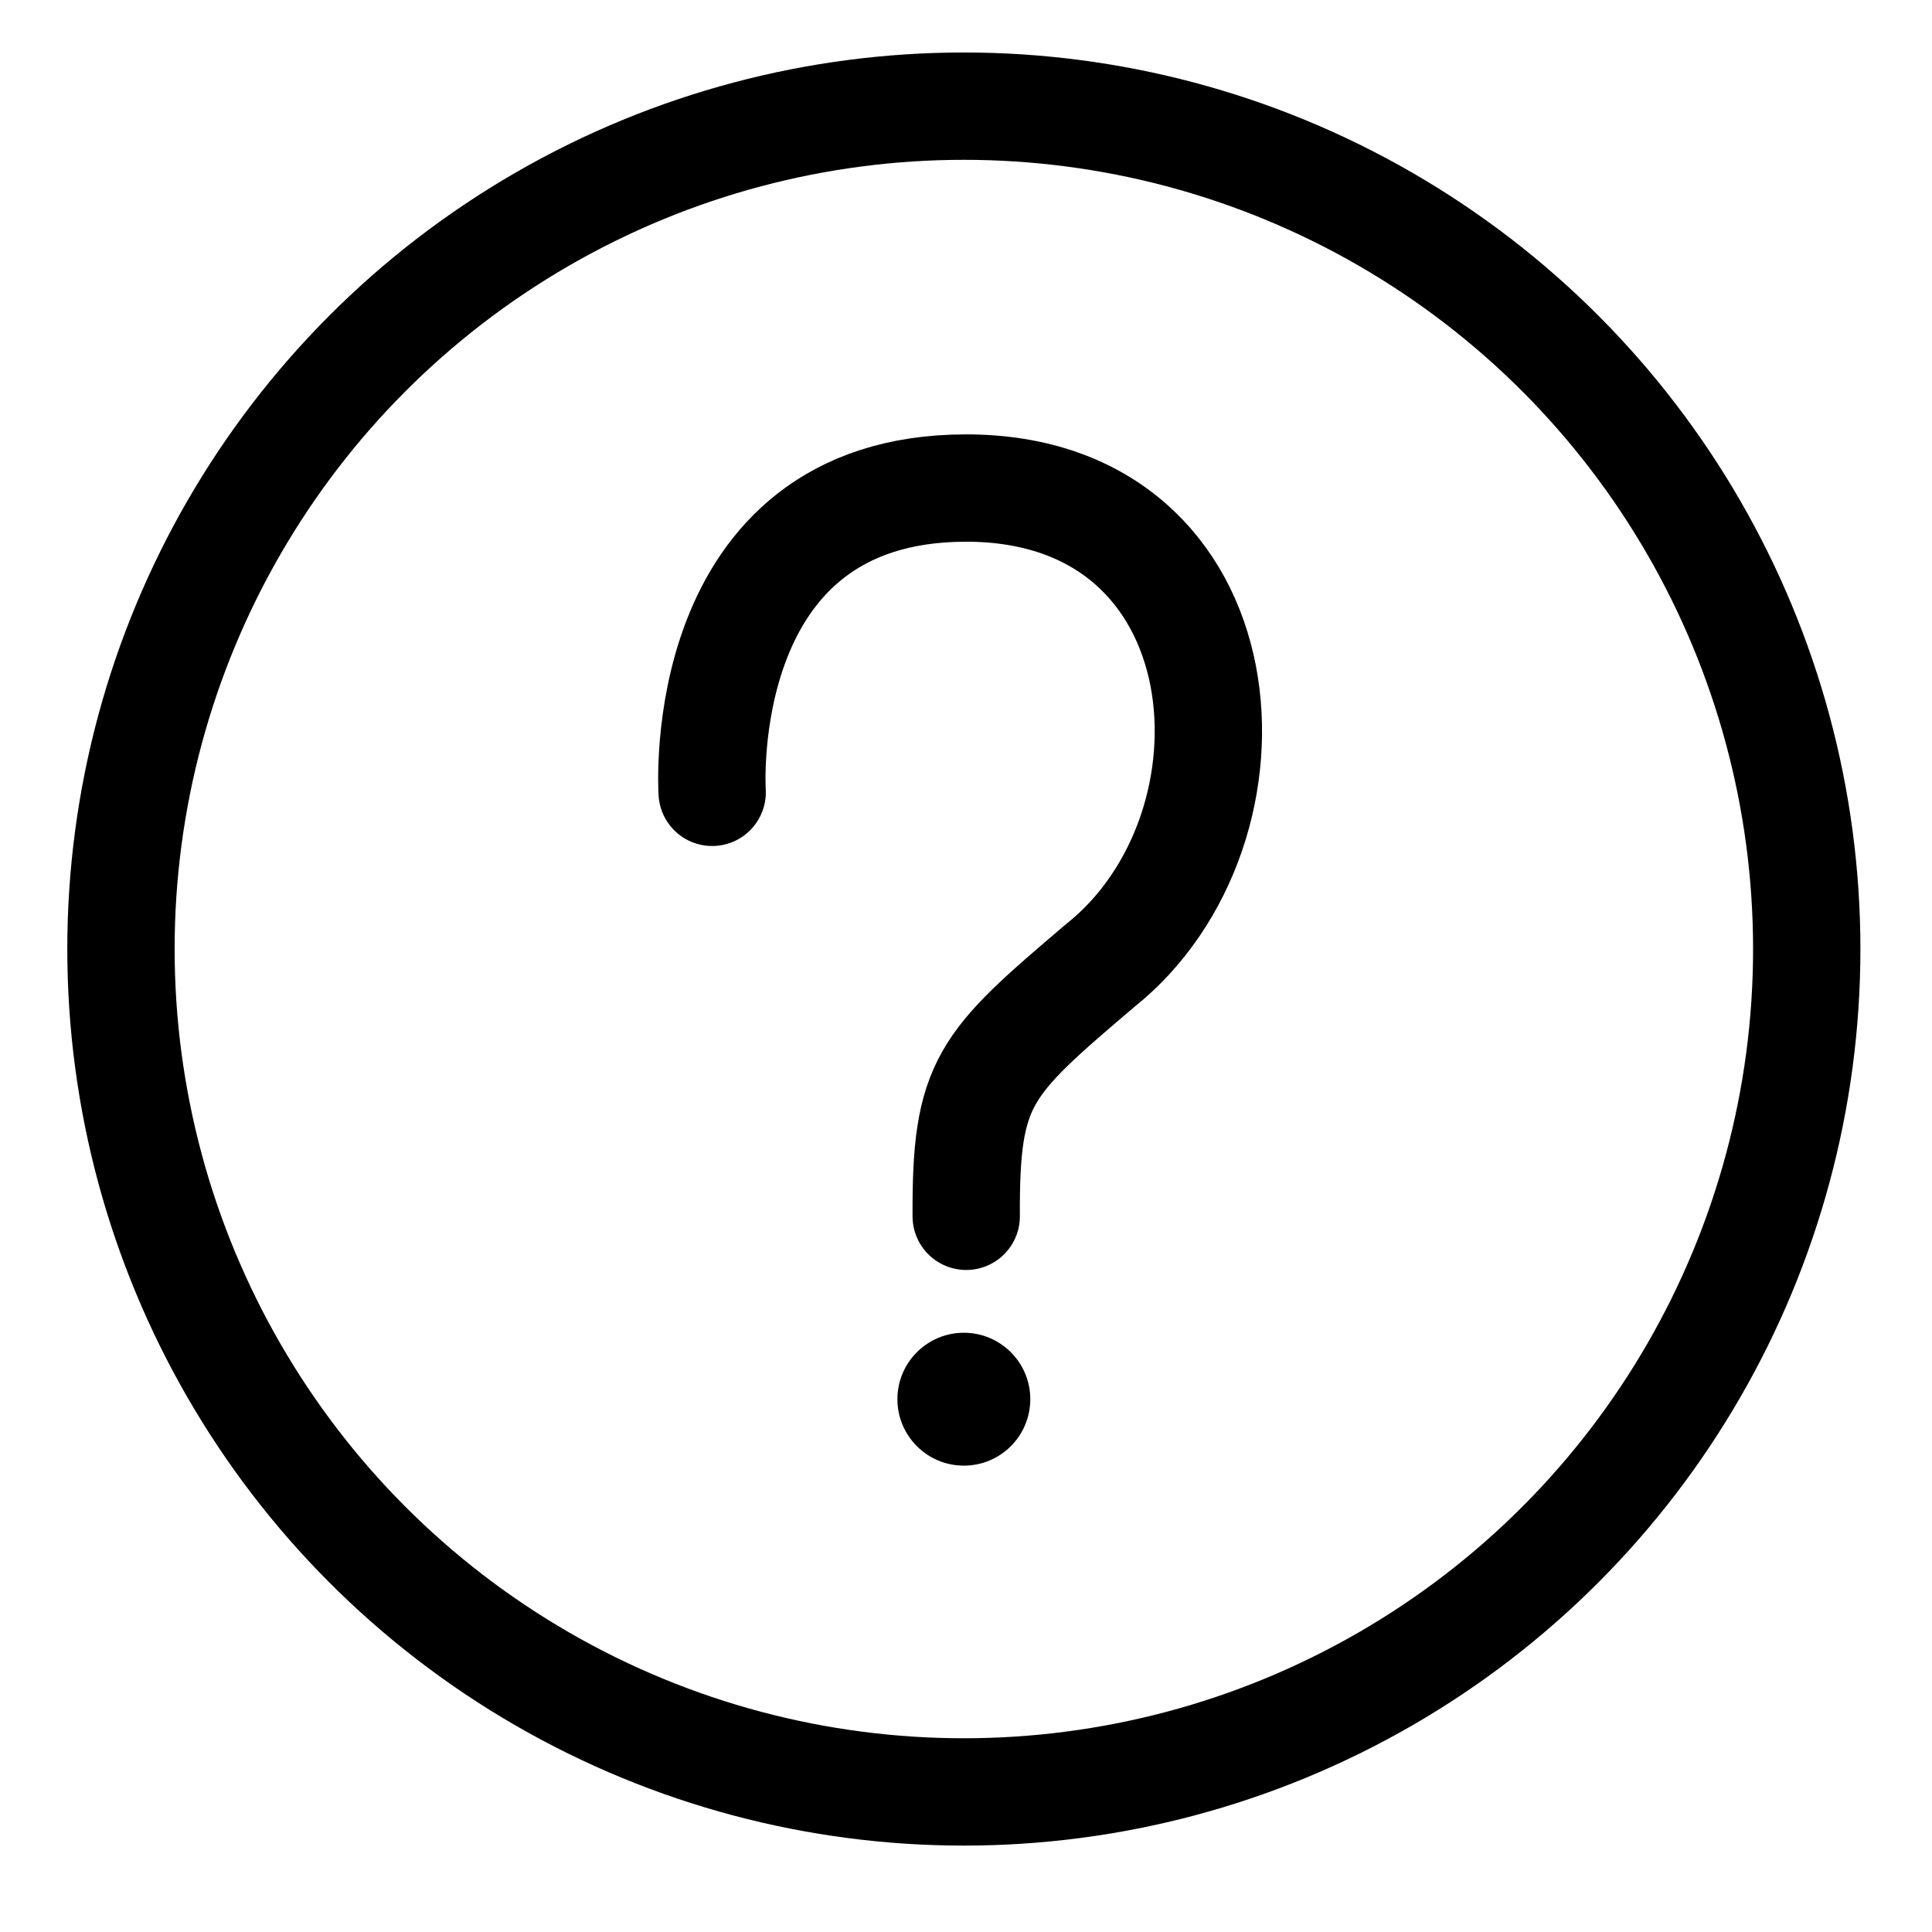 <svg id="Layer_1" data-name="Layer 1" xmlns="http://www.w3.org/2000/svg" viewBox="0 0 18 18"><defs><style>.cls-1{fill:none;stroke:#000;stroke-linecap:round;stroke-linejoin:round;}</style></defs><path class="cls-1" d="M6.635,7.382S6.449,4.547,9.001,4.547c2.622,0,2.853,3.178,1.244,4.453-1.081.92-1.249,1.076-1.243,2.332"/><circle cx="8.98" cy="13.036" r="0.619"/><circle class="cls-1" cx="8.98" cy="8.842" r="7.853"/></svg>